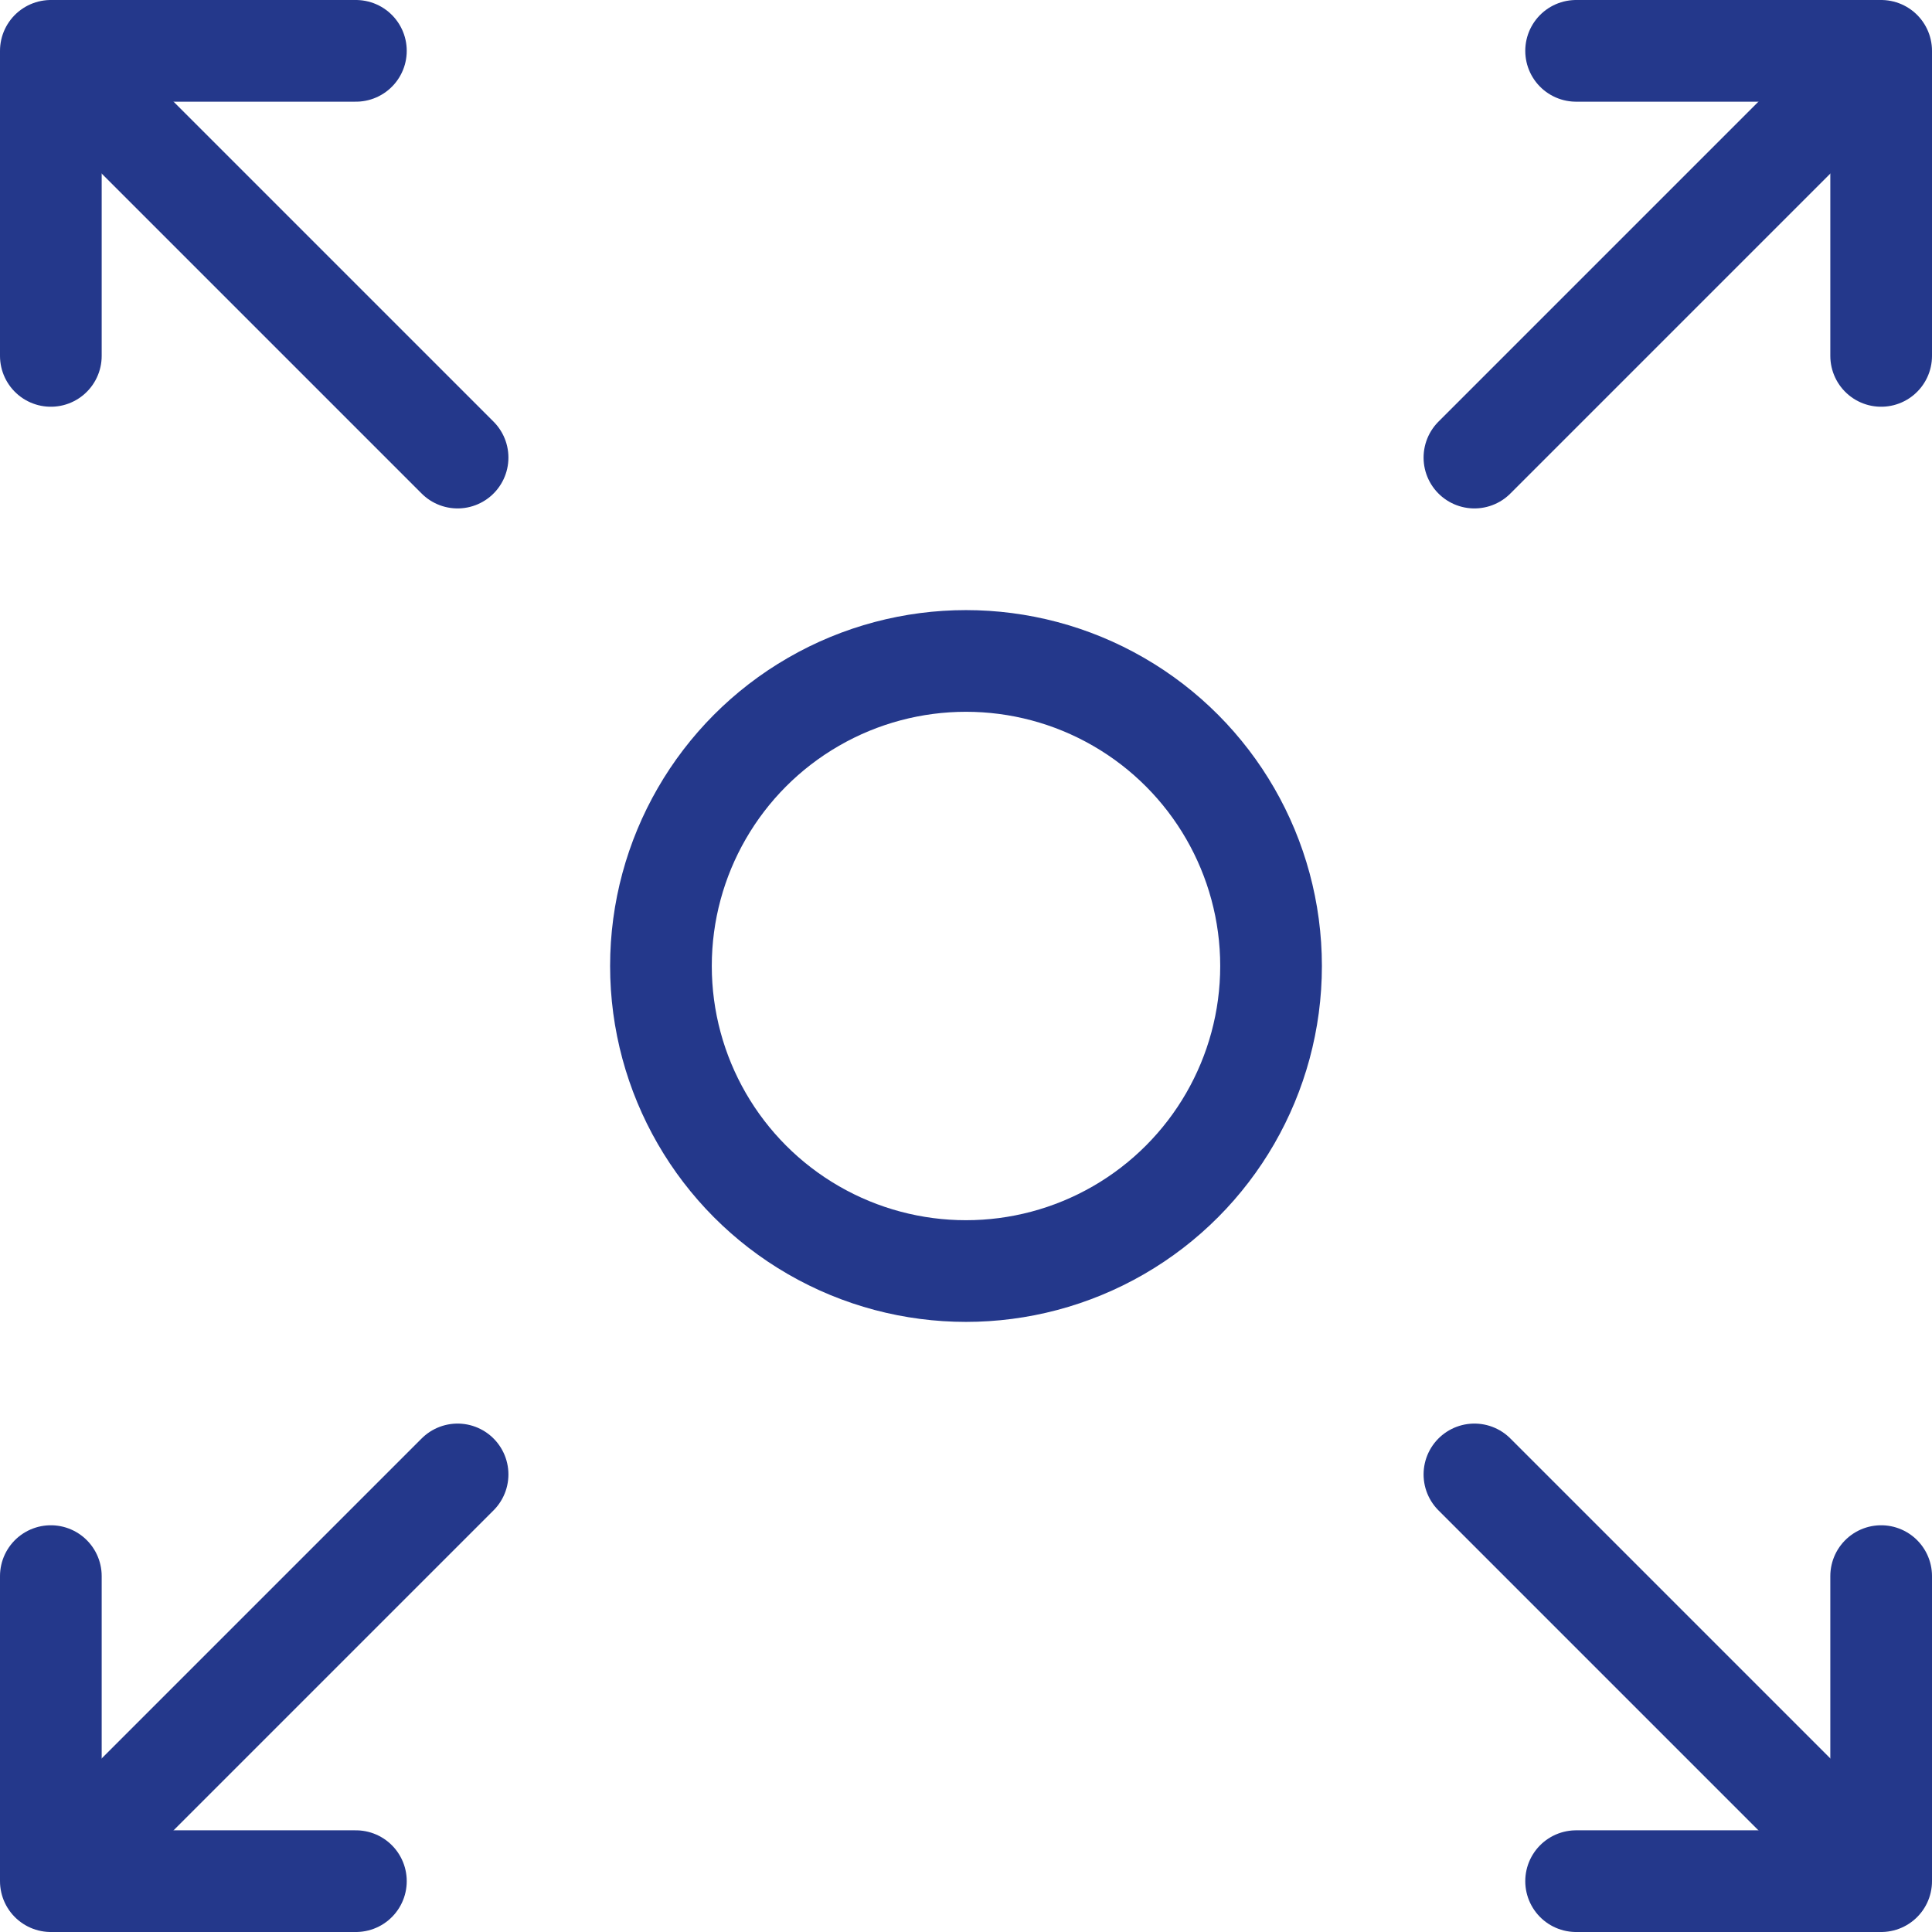 <?xml version="1.0" encoding="UTF-8"?> <svg xmlns="http://www.w3.org/2000/svg" id="Layer_2" data-name="Layer 2" viewBox="0 0 19 19"><defs><style> .cls-1 { stroke-linecap: round; stroke-linejoin: round; } .cls-1, .cls-2 { fill: none; stroke: #24388b; } .cls-2 { stroke-miterlimit: 10; } </style></defs><g id="Layer_1-2" data-name="Layer 1"><g><g><line class="cls-1" x1=".76" y1=".76" x2="4.5" y2="4.5"></line><polyline class="cls-1" points=".5 3.5 .5 .5 3.5 .5"></polyline></g><g><line class="cls-1" x1="18.24" y1=".76" x2="14.5" y2="4.5"></line><polyline class="cls-1" points="18.5 3.5 18.5 .5 15.5 .5"></polyline></g><g><line class="cls-1" x1=".76" y1="18.24" x2="4.5" y2="14.5"></line><polyline class="cls-1" points=".5 15.5 .5 18.5 3.5 18.5"></polyline></g><g><line class="cls-1" x1="18.24" y1="18.24" x2="14.5" y2="14.5"></line><polyline class="cls-1" points="18.5 15.5 18.5 18.5 15.5 18.5"></polyline></g><circle class="cls-2" cx="9.5" cy="9.5" r="3"></circle></g></g></svg> 
